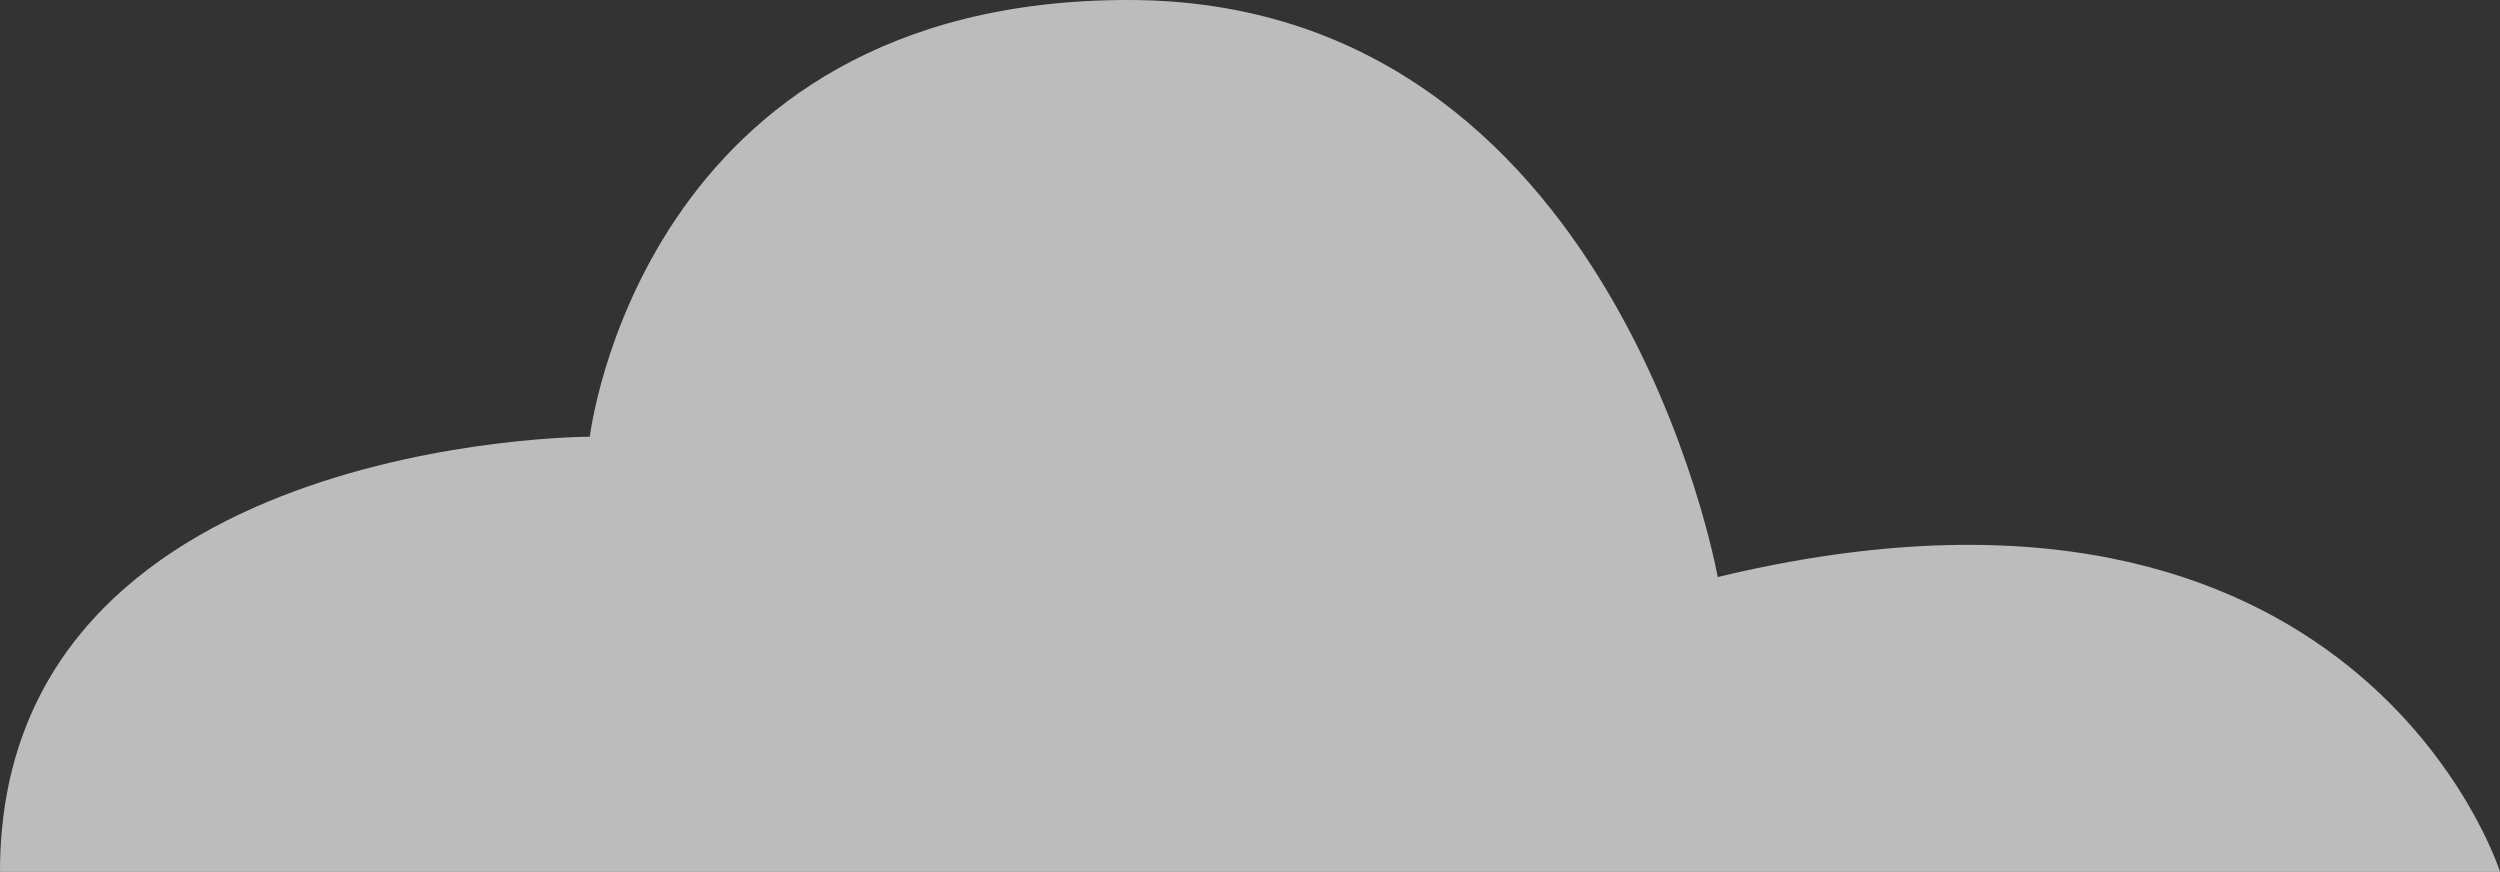 <svg xmlns="http://www.w3.org/2000/svg" viewBox="0 0 85.87 29.94"><rect x="0" y="0" width="85.87" height="29.94" fill="#333333" stroke="none"/><g data-name="Layer 2"><path d="M85.87 29.94S81 14.53 59 19.82C59 19.82 55.49 0 38.75 0S20.26 15 20.26 15 0 15 0 29.94z" fill="#fff" opacity=".67" data-name="Laag 1"/></g></svg>
